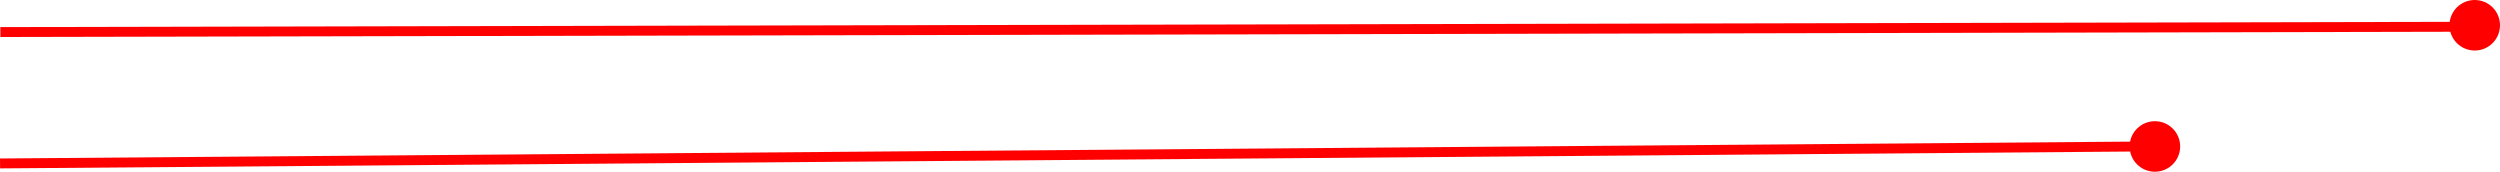 <?xml version="1.0" encoding="UTF-8"?>
<svg xmlns="http://www.w3.org/2000/svg" id="Layer_2" data-name="Layer 2" viewBox="0 0 1008.47 69.27">
  <defs>
    <style>
      .cls-1 {
        fill: none;
        stroke: red;
        stroke-miterlimit: 8;
        stroke-width: 4px;
      }

      .cls-2 {
        fill: red;
        fill-rule: evenodd;
        stroke-width: 0px;
      }
    </style>
  </defs>
  <g id="Layer_1-2" data-name="Layer 1">
    <g>
      <line class="cls-1" x1=".15" y1="12.93" x2="992.33" y2="10.8"></line>
      <path class="cls-2" d="M988.09,10.19c0-5.63,4.56-10.19,10.19-10.19s10.19,4.56,10.19,10.19-4.56,10.19-10.19,10.19-10.19-4.56-10.19-10.19"></path>
    </g>
    <line class="cls-1" x1=".02" y1="65.93" x2="859.23" y2="59.13"></line>
    <path class="cls-2" d="M859.07,59.08c0-5.63,4.56-10.19,10.19-10.19s10.19,4.56,10.19,10.19-4.56,10.19-10.19,10.19-10.19-4.56-10.19-10.19"></path>
  </g>
</svg>
